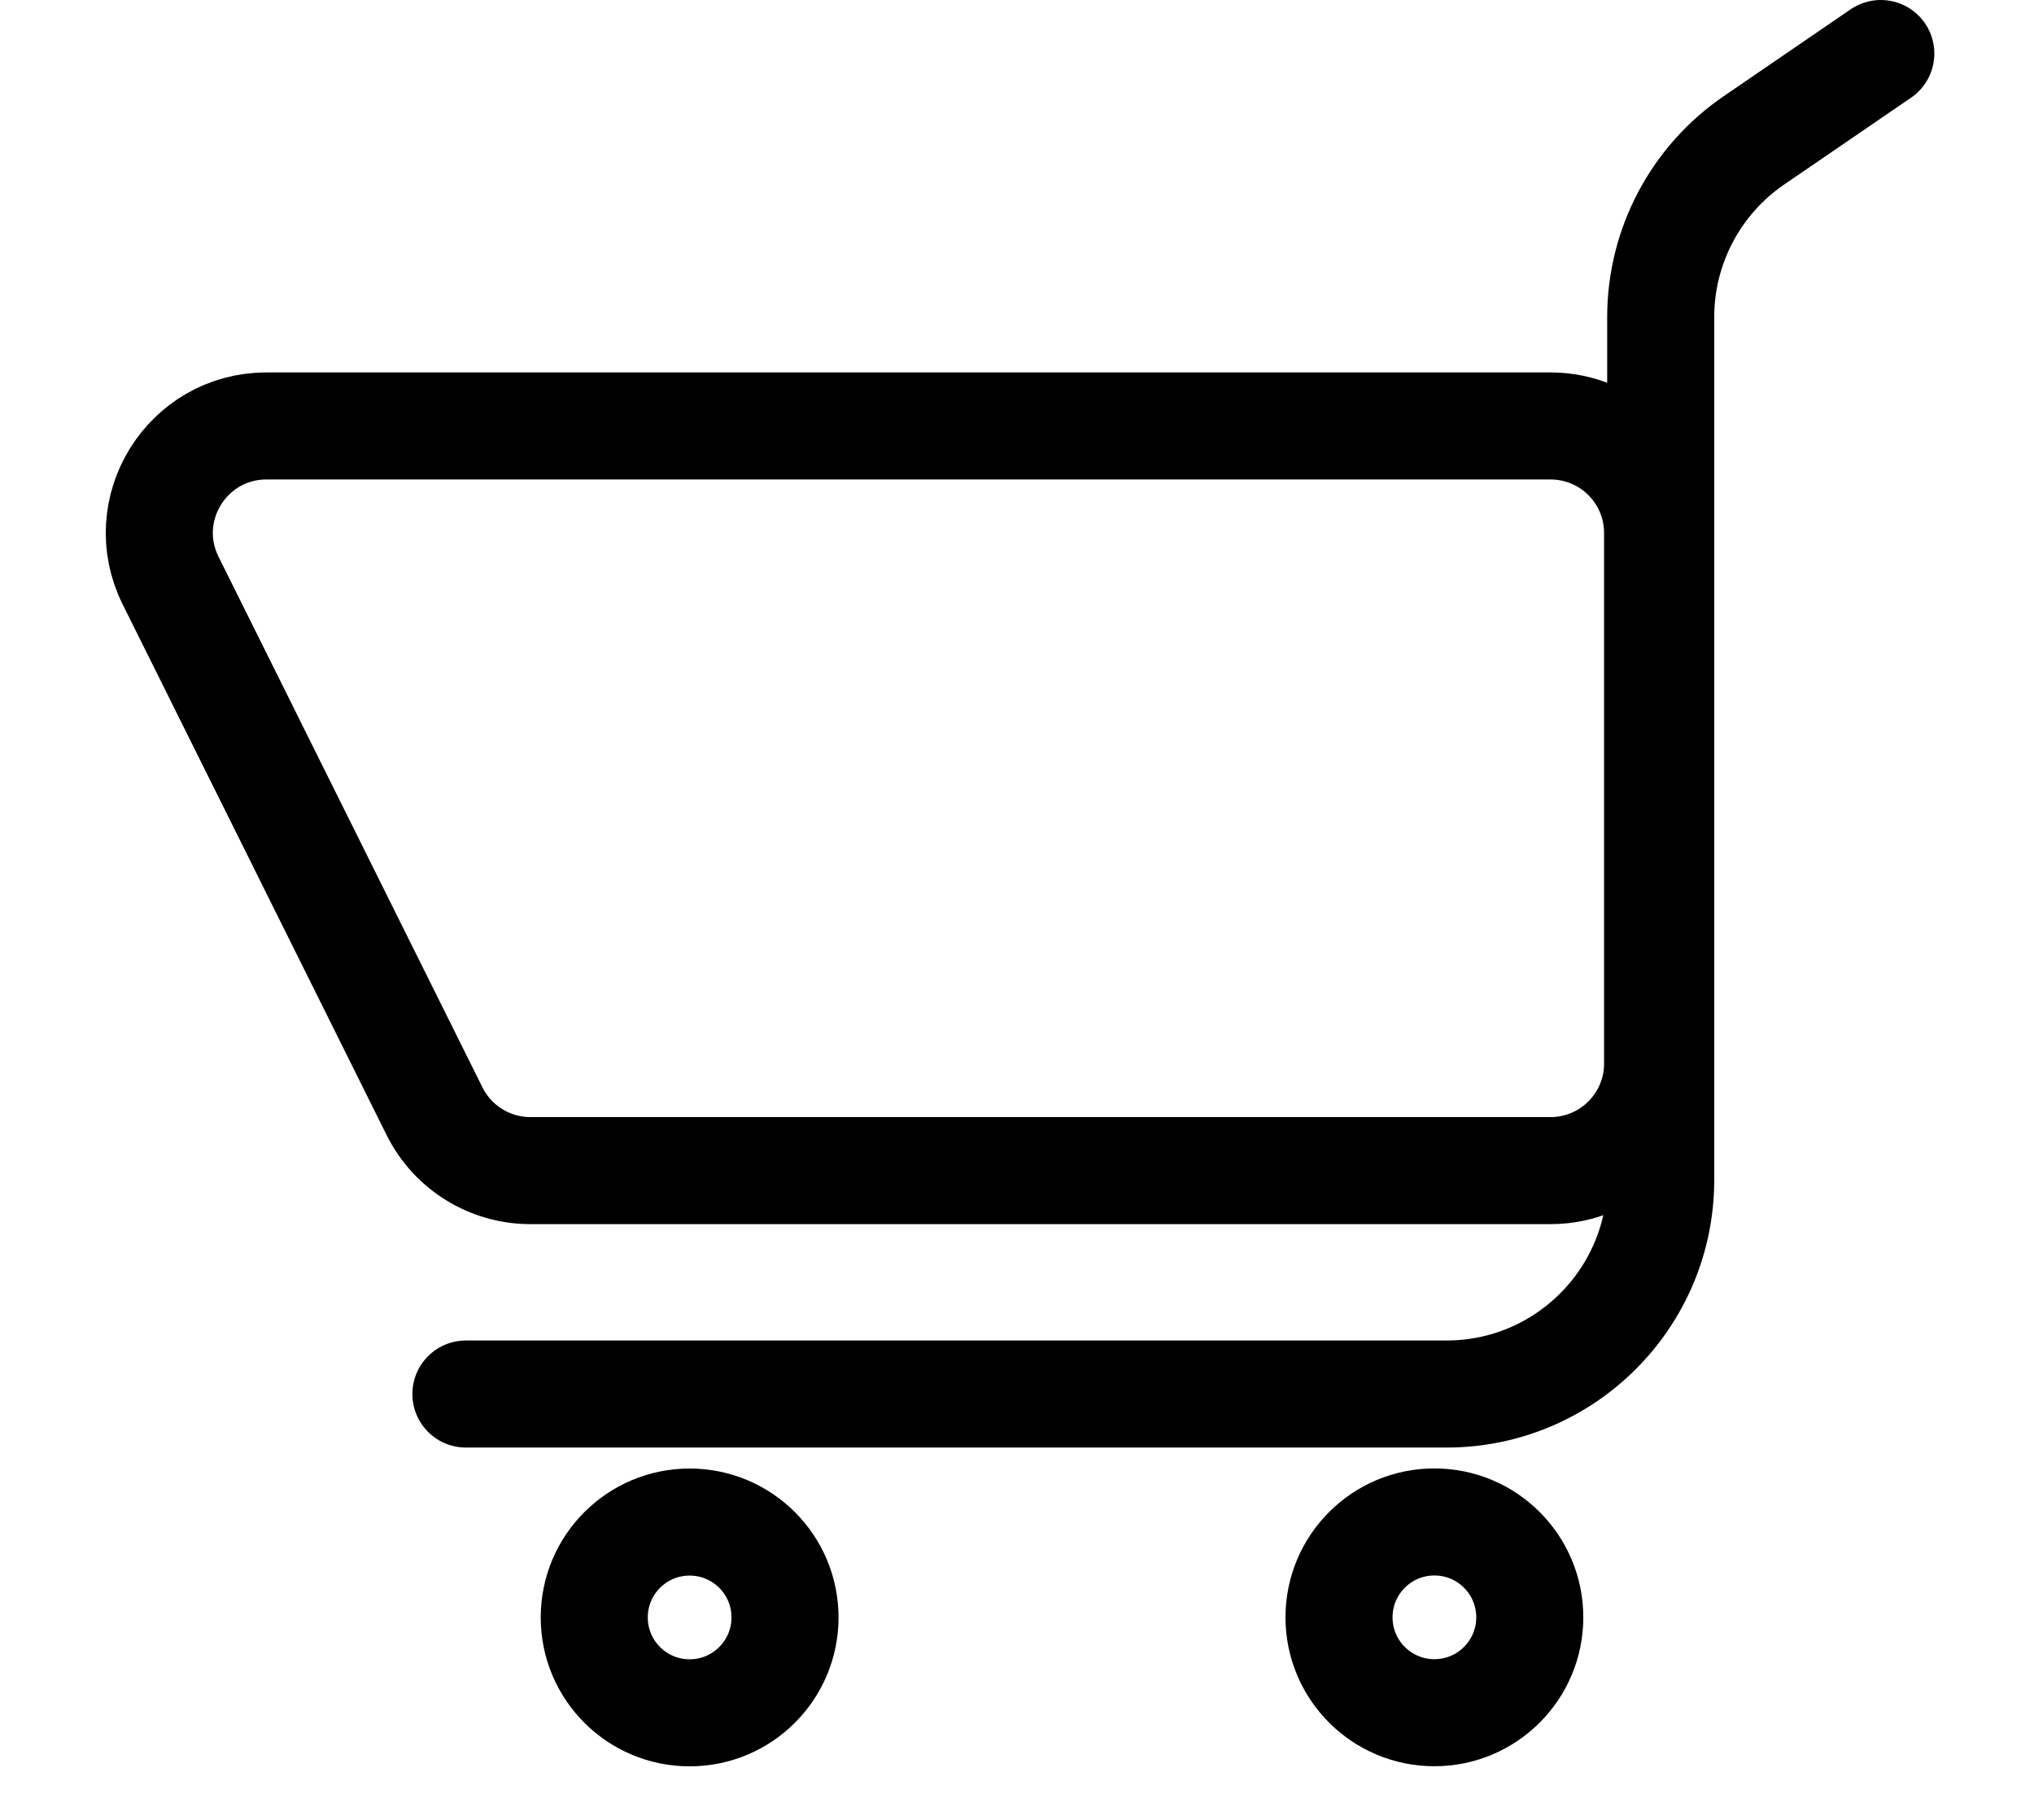 <svg width="19" height="17" viewBox="0 0 19 17" fill="none" xmlns="http://www.w3.org/2000/svg">
<path d="M17.569 0.5L16.384 1.311C15.839 1.684 15.513 2.302 15.513 2.962V11.022C15.513 12.126 14.617 13.022 13.513 13.022H4.352" stroke="black" stroke-linecap="round" stroke-linejoin="round"/>
<path d="M2.489 3.979H14.484C15.036 3.979 15.484 4.426 15.484 4.979V9.935C15.484 10.487 15.036 10.935 14.484 10.935H4.954C4.575 10.935 4.228 10.72 4.059 10.38L1.594 5.424C1.263 4.759 1.747 3.979 2.489 3.979Z" stroke="black" stroke-linecap="round" stroke-linejoin="round"/>
<circle cx="6.442" cy="15.109" r="0.891" stroke="black"/>
<circle cx="13.399" cy="15.108" r="0.891" stroke="black"/>
</svg>
